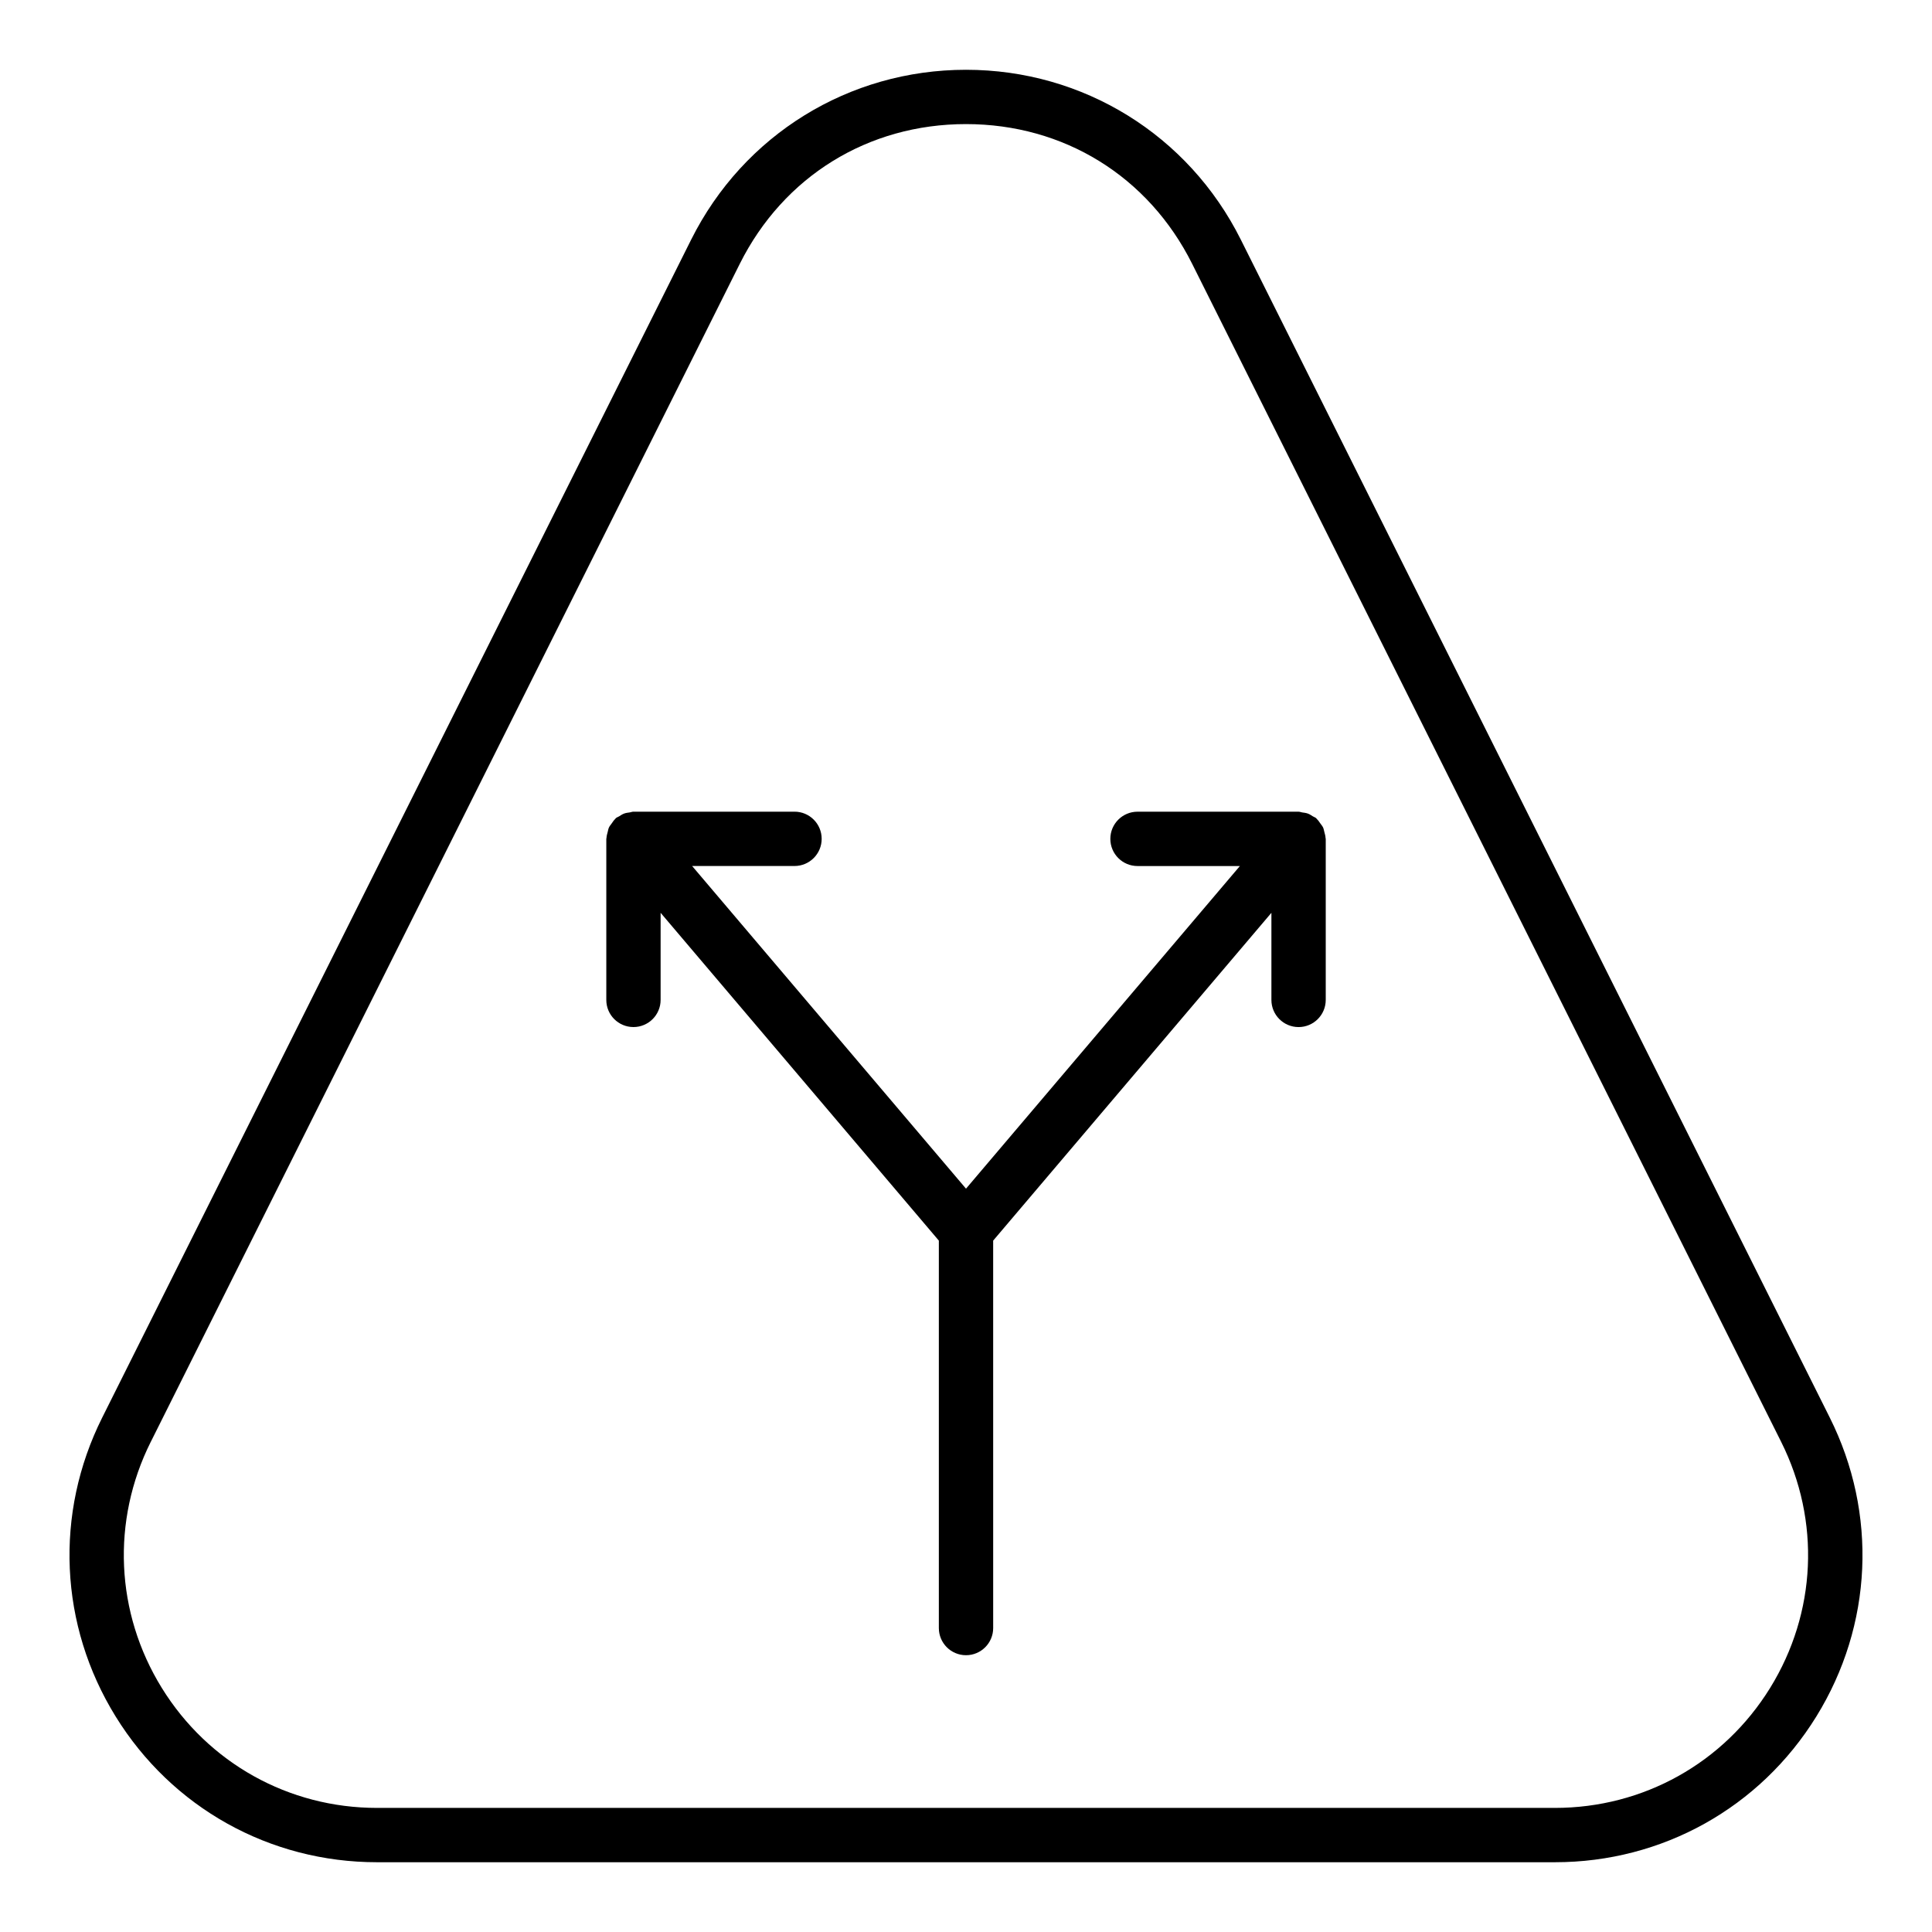 <?xml version="1.0" encoding="UTF-8"?>
<!-- Uploaded to: ICON Repo, www.svgrepo.com, Generator: ICON Repo Mixer Tools -->
<svg fill="#000000" width="800px" height="800px" version="1.1" viewBox="144 144 512 512" xmlns="http://www.w3.org/2000/svg">
 <g>
  <path d="m243.91 637.51h312.17c28.43 0 54.324-14.438 69.266-38.617 14.941-24.184 16.277-53.797 3.562-79.219l-156.08-312.17c-13.879-27.762-41.793-45.012-72.828-45.012-31.039 0-58.949 17.25-72.832 45.012l-156.08 312.17c-12.715 25.422-11.379 55.039 3.562 79.219 14.941 24.18 40.836 38.617 69.266 38.617zm-59.953-111.4 156.08-312.17c11.598-23.203 34.012-37.055 59.957-37.055 25.941 0 48.355 13.852 59.953 37.055l156.08 312.17c10.465 20.926 9.367 45.305-2.93 65.215-12.309 19.906-33.617 31.789-57.023 31.789h-312.17c-23.406 0-44.715-11.887-57.023-31.789-12.301-19.91-13.395-44.289-2.93-65.215z"/>
  <path d="m311.87 416.18c3.977 0 7.199-3.223 7.199-7.199v-23.078l73.734 86.875v102.67c0 3.977 3.219 7.199 7.199 7.199 3.977 0 7.199-3.223 7.199-7.199l-0.004-102.67 73.738-86.871v23.078c0 3.977 3.219 7.199 7.199 7.199 3.977 0 7.199-3.223 7.199-7.199v-42.68c0-0.098-0.051-0.18-0.055-0.277-0.02-0.523-0.172-1.012-0.309-1.523-0.109-0.406-0.164-0.824-0.336-1.203-0.18-0.387-0.465-0.703-0.715-1.059-0.297-0.422-0.566-0.848-0.945-1.195-0.074-0.066-0.102-0.16-0.18-0.227-0.266-0.223-0.586-0.301-0.871-0.48-0.43-0.273-0.84-0.555-1.328-0.734s-0.984-0.23-1.492-0.301c-0.332-0.047-0.625-0.195-0.969-0.195h-42.684c-3.977 0-7.199 3.223-7.199 7.199s3.219 7.199 7.199 7.199h27.133l-72.582 85.5-72.582-85.508h27.133c3.977 0 7.199-3.223 7.199-7.199 0-3.977-3.219-7.199-7.199-7.199h-42.684c-0.344 0-0.641 0.148-0.969 0.195-0.508 0.07-1 0.121-1.488 0.301-0.488 0.18-0.898 0.457-1.328 0.734-0.285 0.18-0.609 0.258-0.871 0.48-0.078 0.066-0.105 0.16-0.18 0.227-0.379 0.348-0.645 0.773-0.941 1.195-0.25 0.355-0.539 0.676-0.715 1.062-0.176 0.375-0.227 0.789-0.336 1.195-0.133 0.512-0.289 1-0.309 1.527-0.004 0.098-0.055 0.18-0.055 0.277v42.68c-0.008 3.981 3.215 7.203 7.191 7.203z"/>
 </g>
</svg>